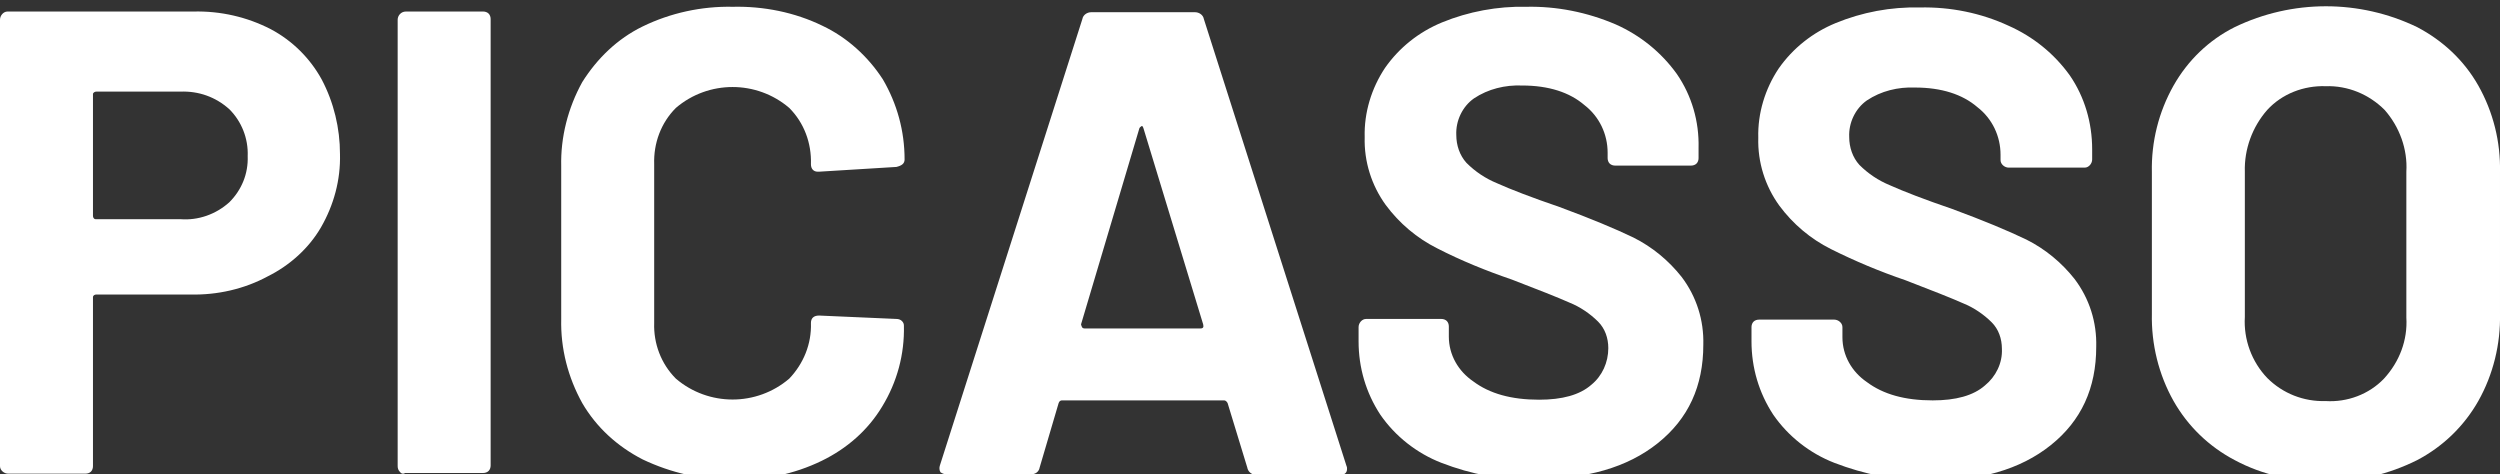 <?xml version="1.0" encoding="utf-8"?>
<!-- Generator: Adobe Illustrator 26.0.1, SVG Export Plug-In . SVG Version: 6.00 Build 0)  -->
<svg version="1.1" id="レイヤー_1" xmlns="http://www.w3.org/2000/svg" xmlns:xlink="http://www.w3.org/1999/xlink" x="0px"
	 y="0px" viewBox="0 0 368.4 69.9" style="enable-background:new 0 0 368.4 69.9;" xml:space="preserve">
<rect x="0" y="0" width="368.4" height="69.9" fill="#333333" stroke="none"/>
<style type="text/css">
	.st0{fill:#FFFFFF;}
</style>
<path class="st0" d="M39.9,4.3c3.2,1.7,5.8,4.3,7.5,7.4c1.8,3.4,2.7,7.2,2.7,11c0.1,3.8-0.9,7.5-2.8,10.8c-1.8,3.1-4.6,5.6-7.8,7.2
	C36,42.6,32,43.5,28,43.4H14.2c-0.2,0-0.5,0.1-0.5,0.4c0,0,0,0.1,0,0.1v24.8c0,0.3-0.1,0.6-0.3,0.8c-0.2,0.2-0.5,0.3-0.8,0.3H1.2
	c-0.6,0-1.2-0.5-1.2-1.1c0,0,0,0,0,0V2.9c0-0.6,0.5-1.2,1.1-1.2c0,0,0,0,0,0h27.4C32.5,1.6,36.4,2.5,39.9,4.3z M33.8,29.8
	c1.8-1.8,2.8-4.2,2.7-6.8c0.1-2.6-0.9-5.1-2.7-6.9c-2-1.8-4.5-2.7-7.2-2.6H14.2c-0.2,0-0.4,0.1-0.5,0.3c0,0,0,0.1,0,0.1v17.9
	c0,0.2,0.1,0.5,0.4,0.5c0,0,0.1,0,0.1,0h12.4C29.2,32.5,31.8,31.6,33.8,29.8z"/>
<path class="st0" d="M58.9,69.5c-0.2-0.2-0.3-0.5-0.3-0.8V2.9c0-0.6,0.5-1.2,1.2-1.2c0,0,0,0,0,0h11.4c0.3,0,0.6,0.1,0.8,0.3
	c0.2,0.2,0.3,0.5,0.3,0.8v65.8c0,0.3-0.1,0.6-0.3,0.8c-0.2,0.2-0.5,0.3-0.8,0.3H59.7C59.4,69.9,59.1,69.8,58.9,69.5z"/>
<path class="st0" d="M94.7,67.7c-3.7-1.9-6.8-4.7-8.9-8.3c-2.1-3.8-3.2-8-3.1-12.4V24.5c-0.1-4.3,1-8.6,3.1-12.4
	C88,8.6,91,5.7,94.7,3.9c4.1-2,8.7-3,13.3-2.9c4.5-0.1,9.1,0.8,13.2,2.8c3.6,1.7,6.7,4.5,8.9,7.9c2.1,3.6,3.2,7.6,3.2,11.8
	c0,0.6-0.4,0.9-1.2,1.1l-11.4,0.7h-0.2c-0.6,0-1-0.4-1-1.1c0.1-3.1-1-6.1-3.2-8.3c-4.8-4.1-11.9-4.1-16.7,0
	c-2.2,2.2-3.3,5.2-3.2,8.3v23.4c-0.1,3,1,6,3.2,8.2c4.8,4.1,11.9,4.1,16.7,0c2.1-2.2,3.3-5.1,3.2-8.2c0-0.7,0.4-1.1,1.2-1.1
	l11.4,0.5c0.3,0,0.6,0.1,0.8,0.3c0.2,0.2,0.3,0.4,0.3,0.7c0.1,4.2-1,8.3-3.2,11.9c-2.1,3.5-5.2,6.2-8.9,8c-4.1,2-8.6,2.9-13.2,2.8
	C103.4,70.7,98.9,69.7,94.7,67.7z"/>
<path class="st0" d="M183.8,68.9l-2.9-9.5c-0.1-0.2-0.3-0.4-0.5-0.4h-23.9c-0.2,0-0.4,0.1-0.5,0.4l-2.8,9.5c-0.1,0.6-0.6,1-1.3,1
	h-12.4c-0.3,0-0.6-0.1-0.9-0.3c-0.2-0.3-0.2-0.7-0.1-1l21-65.8c0.1-0.6,0.7-1,1.3-1h15.3c0.6,0,1.2,0.4,1.3,1l21,65.8
	c0.1,0.2,0.1,0.3,0.1,0.5c0,0.6-0.4,0.9-1.1,0.9H185C184.4,69.9,183.9,69.5,183.8,68.9z M159.8,48.4h17.1c0.4,0,0.5-0.2,0.4-0.6
	l-8.8-28.9c-0.1-0.3-0.2-0.4-0.3-0.3s-0.2,0.1-0.3,0.3l-8.6,28.9C159.4,48.2,159.5,48.4,159.8,48.4z"/>
<path class="st0" d="M212.4,68.2c-3.6-1.4-6.8-3.9-9-7.1c-2.1-3.2-3.2-6.9-3.2-10.8v-2.1c0-0.6,0.5-1.2,1.1-1.2c0,0,0,0,0,0h11.1
	c0.3,0,0.6,0.1,0.8,0.3c0.2,0.2,0.3,0.5,0.3,0.8v1.5c0,2.7,1.4,5.1,3.6,6.6c2.4,1.8,5.6,2.7,9.7,2.7c3.4,0,6-0.7,7.7-2.2
	c1.6-1.3,2.5-3.3,2.5-5.4c0-1.5-0.5-2.9-1.5-3.9c-1.2-1.2-2.7-2.2-4.2-2.8c-1.8-0.8-4.6-1.9-8.5-3.4c-3.8-1.3-7.5-2.8-11-4.6
	c-3-1.5-5.6-3.7-7.6-6.4c-2.1-2.9-3.2-6.4-3.1-10c-0.1-3.6,1-7.2,3-10.2c2.1-3,5-5.3,8.4-6.7c3.9-1.6,8.2-2.4,12.4-2.3
	c4.5-0.1,9,0.8,13.2,2.6c3.6,1.6,6.7,4.1,9,7.3c2.2,3.2,3.3,7,3.2,10.9v1.5c0,0.3-0.1,0.6-0.3,0.8c-0.2,0.2-0.5,0.3-0.8,0.3h-11.2
	c-0.3,0-0.6-0.1-0.8-0.3c-0.2-0.2-0.3-0.5-0.3-0.8v-0.8c0-2.7-1.2-5.3-3.4-7c-2.2-1.9-5.3-2.9-9.2-2.9c-2.5-0.1-5,0.5-7.1,1.9
	c-1.7,1.2-2.7,3.3-2.6,5.4c0,1.5,0.5,3,1.5,4.1c1.3,1.3,2.8,2.3,4.5,3c2,0.9,5.1,2.1,9.2,3.5c4.6,1.7,8.2,3.2,10.9,4.5
	c2.8,1.4,5.2,3.4,7.1,5.8c2.2,2.9,3.3,6.4,3.2,10c0,6.1-2.2,10.9-6.7,14.5s-10.5,5.3-18.2,5.3C221.4,70.8,216.8,69.9,212.4,68.2z"/>
<path class="st0" d="M270.3,68.2c-3.6-1.4-6.8-3.9-9-7.1c-2.1-3.2-3.2-6.9-3.2-10.8v-2.1c0-0.3,0.1-0.6,0.3-0.8
	c0.2-0.2,0.5-0.3,0.8-0.3h11.1c0.6,0,1.2,0.5,1.2,1.1c0,0,0,0,0,0v1.5c0,2.7,1.4,5.1,3.6,6.6c2.4,1.8,5.6,2.7,9.7,2.7
	c3.4,0,6-0.7,7.7-2.2c1.6-1.3,2.6-3.3,2.5-5.4c0-1.5-0.5-2.9-1.5-3.9c-1.2-1.2-2.7-2.2-4.2-2.8c-1.8-0.8-4.6-1.9-8.5-3.4
	c-3.8-1.3-7.4-2.8-11-4.6c-3-1.5-5.6-3.7-7.6-6.4c-2.1-2.9-3.2-6.4-3.1-10c-0.1-3.6,1-7.2,3-10.2c2.1-3,5-5.3,8.4-6.7
	c3.9-1.6,8.1-2.4,12.4-2.3c4.5-0.1,9,0.8,13.1,2.7c3.6,1.6,6.7,4.1,9,7.3c2.2,3.2,3.3,7,3.3,10.9v1.5c0,0.6-0.5,1.2-1.1,1.2
	c0,0,0,0,0,0H296c-0.6,0-1.2-0.5-1.2-1.1c0,0,0,0,0,0v-0.8c0-2.7-1.2-5.3-3.4-7c-2.2-1.9-5.3-2.9-9.2-2.9c-2.5-0.1-5,0.5-7.1,1.9
	c-1.7,1.2-2.7,3.3-2.6,5.4c0,1.5,0.5,3,1.5,4.1c1.3,1.3,2.8,2.3,4.5,3c2,0.9,5.1,2.1,9.2,3.5c4.6,1.7,8.2,3.2,10.9,4.5
	c2.8,1.4,5.2,3.4,7.1,5.8c2.2,2.9,3.3,6.4,3.2,10c0,6.1-2.2,10.9-6.7,14.5s-10.5,5.3-18.2,5.3C279.3,70.8,274.7,69.9,270.3,68.2z"/>
<path class="st0" d="M329.3,67.8c-3.8-2-6.9-5-9-8.7c-2.2-3.9-3.3-8.4-3.2-12.9V25.4c-0.1-4.5,1-8.9,3.2-12.8c2.1-3.7,5.2-6.7,9-8.6
	c8.5-4.1,18.4-4.1,26.9,0c3.8,2,6.9,4.9,9,8.6c2.2,3.9,3.3,8.3,3.2,12.8v20.8c0.1,4.5-1,9-3.2,12.9c-2.1,3.7-5.2,6.7-9,8.7
	c-4.2,2.1-8.8,3.2-13.5,3.1C338,71,333.4,70,329.3,67.8z M351.3,55.8c2.3-2.5,3.5-5.7,3.3-9V25.3c0.2-3.3-1-6.6-3.2-9.1
	c-2.3-2.3-5.4-3.6-8.7-3.5c-3.2-0.1-6.4,1.1-8.6,3.5c-2.2,2.5-3.4,5.8-3.3,9.1v21.4c-0.2,3.3,1,6.6,3.3,9c2.3,2.3,5.4,3.5,8.6,3.4
	C345.9,59.3,349.1,58.1,351.3,55.8L351.3,55.8z"/>
</svg>
